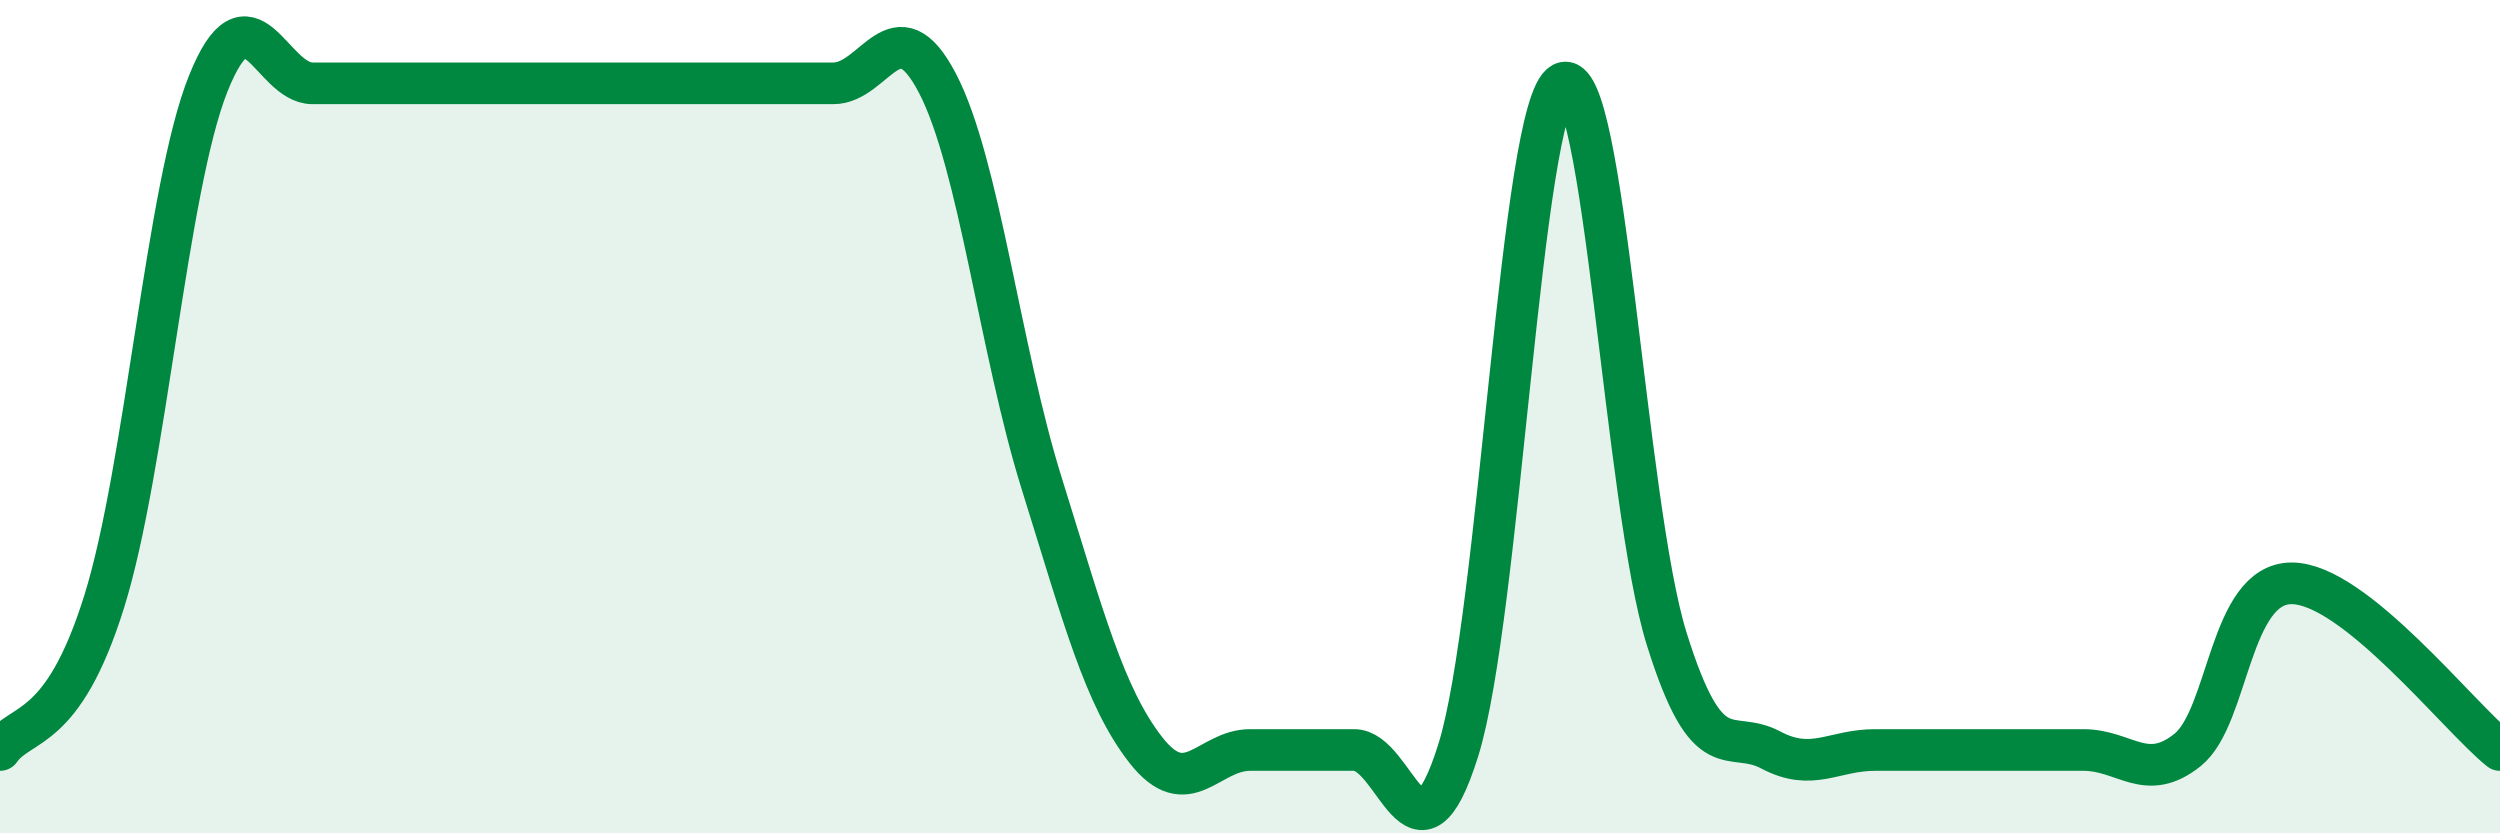 
    <svg width="60" height="20" viewBox="0 0 60 20" xmlns="http://www.w3.org/2000/svg">
      <path
        d="M 0,18 C 0.5,17.29 1.5,17.64 2.5,14.44 C 3.5,11.24 4,4.49 5,2 C 6,-0.49 6.5,2 7.5,2 C 8.5,2 9,2 10,2 C 11,2 11.5,2 12.5,2 C 13.5,2 14,2 15,2 C 16,2 16.5,2 17.5,2 C 18.5,2 19,2 20,2 C 21,2 21.5,0.08 22.5,2 C 23.5,3.92 24,8.4 25,11.6 C 26,14.8 26.5,16.72 27.5,18 C 28.5,19.28 29,18 30,18 C 31,18 31.5,18 32.5,18 C 33.5,18 34,21.2 35,18 C 36,14.8 36.5,2.53 37.5,2 C 38.5,1.47 39,12.13 40,15.33 C 41,18.53 41.5,17.47 42.5,18 C 43.5,18.53 44,18 45,18 C 46,18 46.5,18 47.5,18 C 48.5,18 49,18 50,18 C 51,18 51.5,18.8 52.5,18 C 53.5,17.2 53.5,14 55,14 C 56.5,14 59,17.2 60,18L60 20L0 20Z"
        fill="#008740"
        opacity="0.1"
        stroke-linecap="round"
        stroke-linejoin="round"
      />
      <path
        d="M 0,18 C 0.5,17.29 1.5,17.64 2.5,14.44 C 3.5,11.24 4,4.49 5,2 C 6,-0.49 6.5,2 7.5,2 C 8.5,2 9,2 10,2 C 11,2 11.5,2 12.5,2 C 13.5,2 14,2 15,2 C 16,2 16.5,2 17.5,2 C 18.5,2 19,2 20,2 C 21,2 21.5,0.08 22.5,2 C 23.5,3.92 24,8.4 25,11.6 C 26,14.8 26.5,16.72 27.5,18 C 28.5,19.28 29,18 30,18 C 31,18 31.5,18 32.5,18 C 33.5,18 34,21.2 35,18 C 36,14.8 36.5,2.53 37.5,2 C 38.5,1.47 39,12.13 40,15.33 C 41,18.53 41.5,17.47 42.5,18 C 43.5,18.53 44,18 45,18 C 46,18 46.5,18 47.5,18 C 48.5,18 49,18 50,18 C 51,18 51.5,18.8 52.5,18 C 53.5,17.2 53.5,14 55,14 C 56.5,14 59,17.2 60,18"
        stroke="#008740"
        stroke-width="1"
        fill="none"
        stroke-linecap="round"
        stroke-linejoin="round"
      />
    </svg>
  